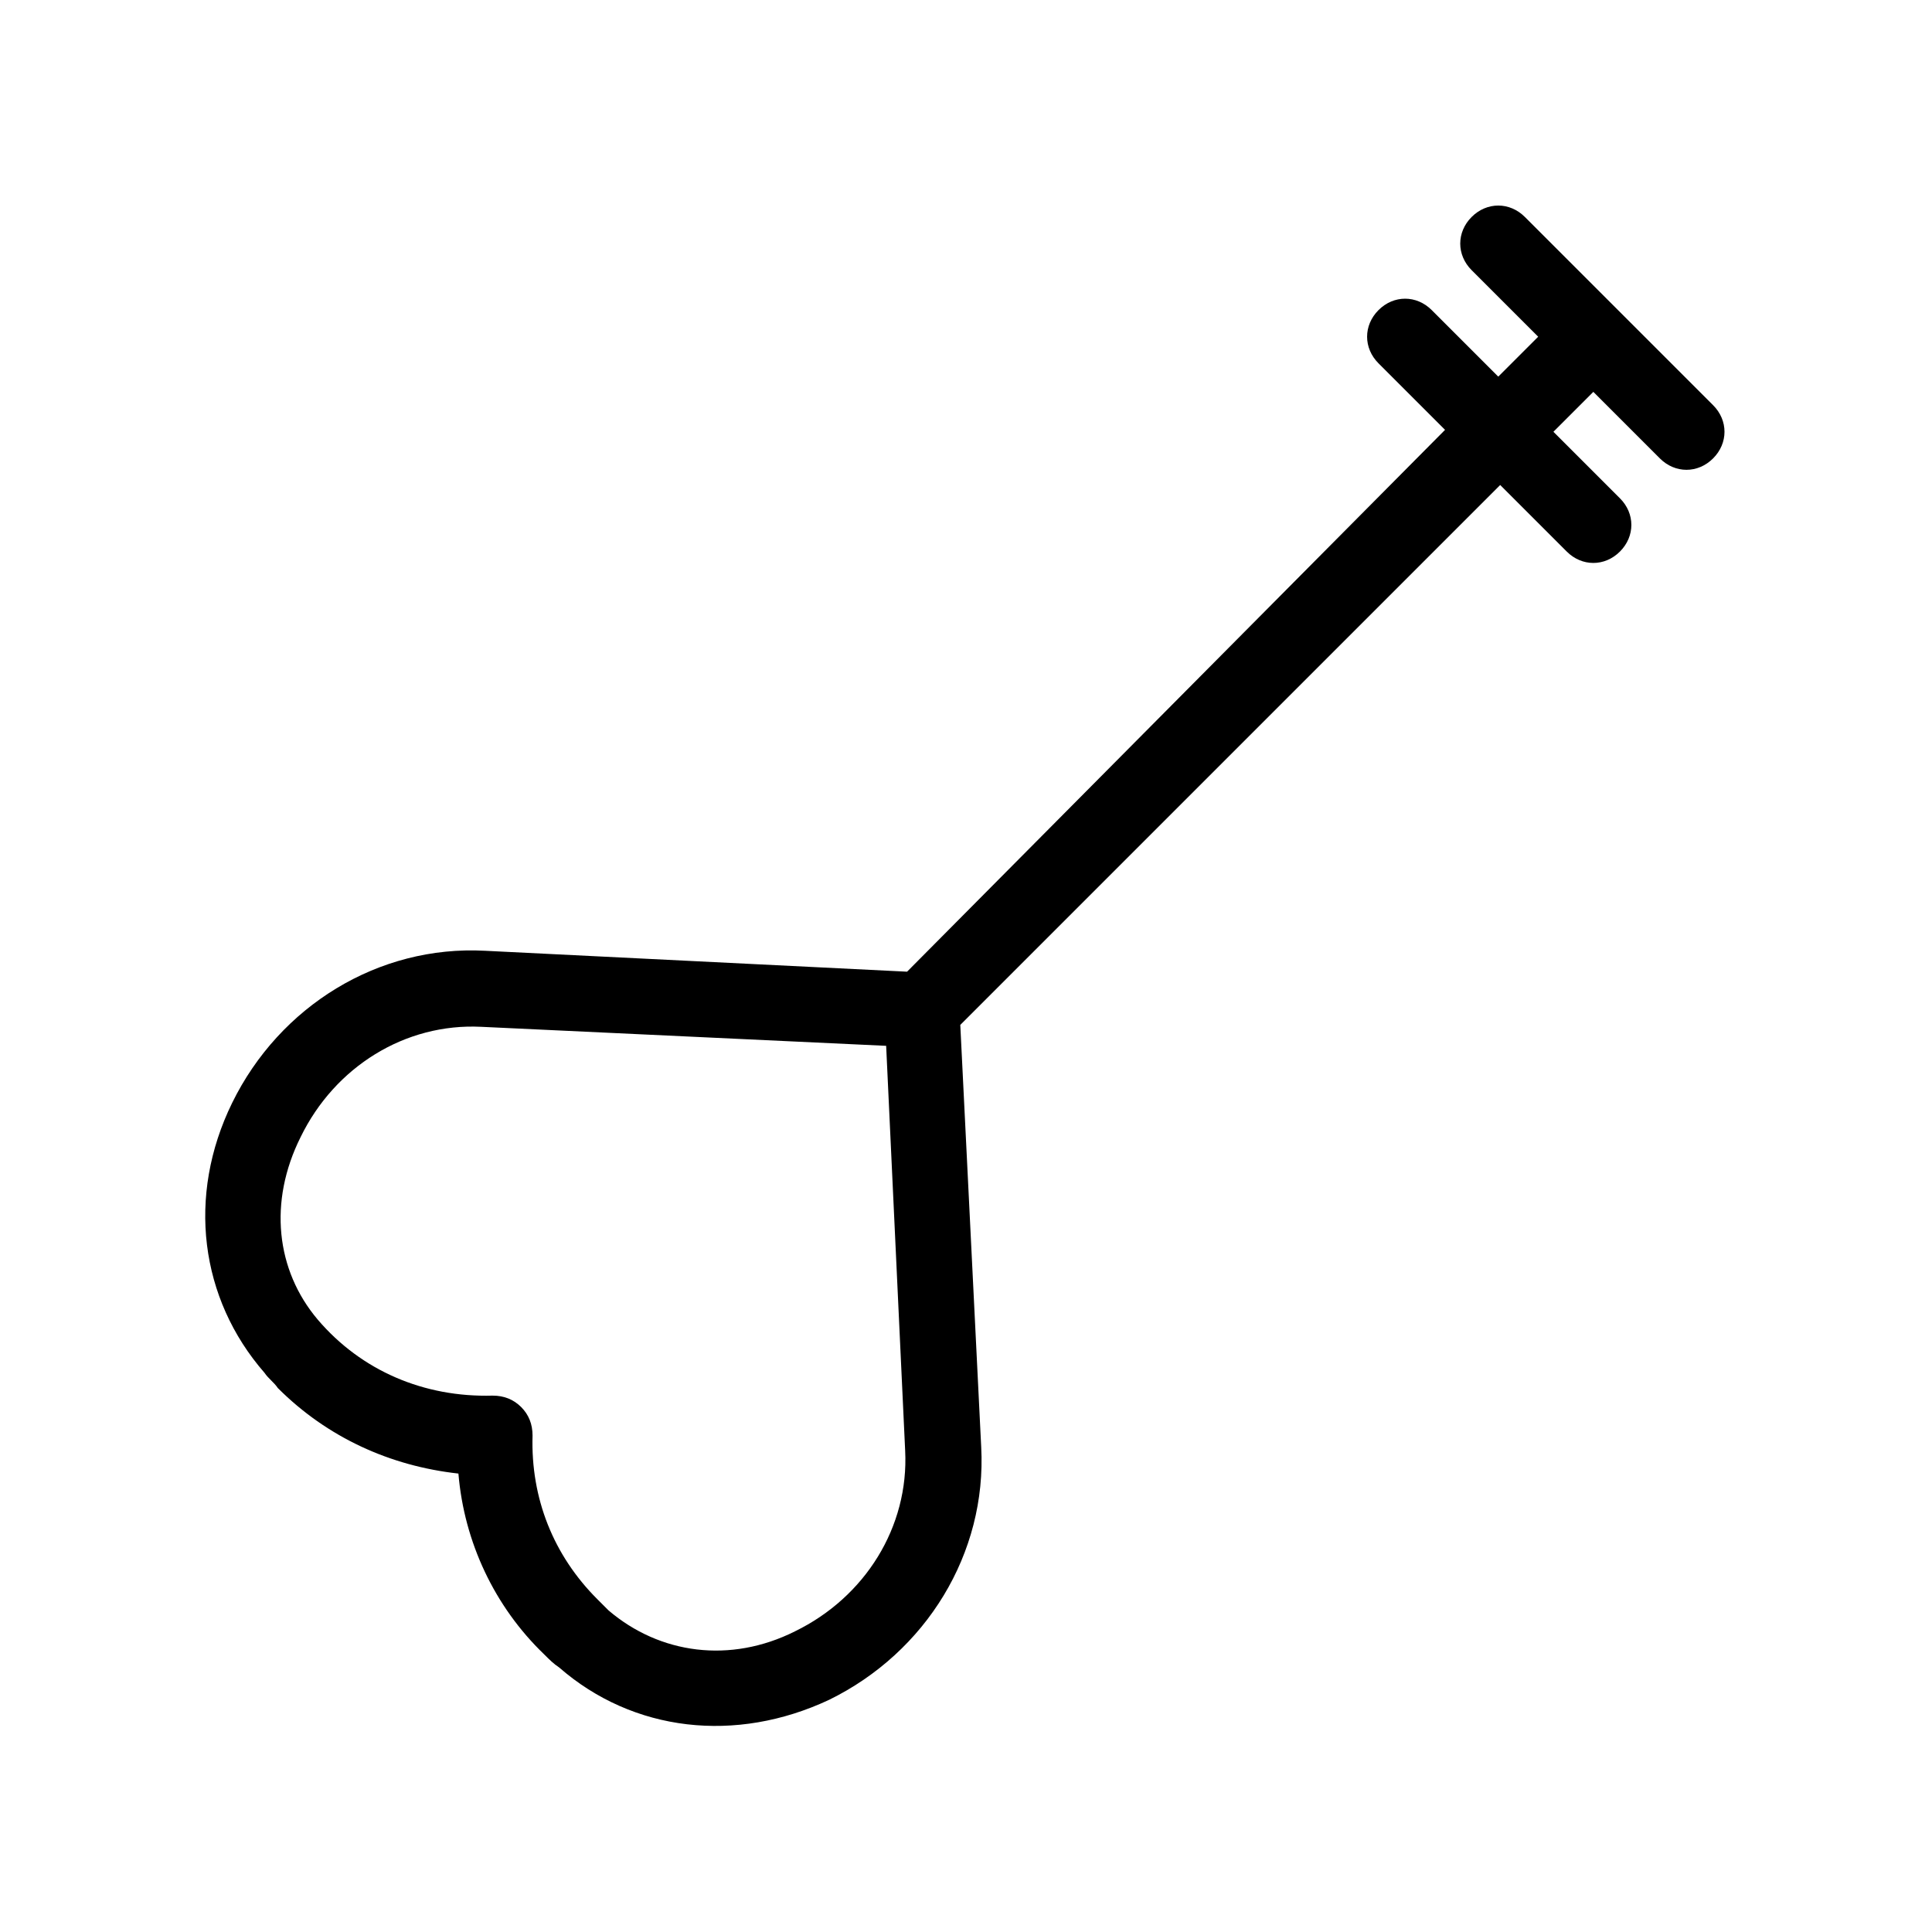 <?xml version="1.0" encoding="UTF-8"?>
<!-- Uploaded to: ICON Repo, www.iconrepo.com, Generator: ICON Repo Mixer Tools -->
<svg fill="#000000" width="800px" height="800px" version="1.1" viewBox="144 144 512 512" xmlns="http://www.w3.org/2000/svg">
 <path d="m404.03 527.46-5.543-111.85 143.08-143.08 17.633 17.633c4.031 4.031 10.078 4.031 14.105 0 4.031-4.031 4.031-10.078 0-14.105l-17.633-17.633 10.578-10.578 17.633 17.633c4.031 4.031 10.078 4.031 14.105 0 4.031-4.031 4.031-10.078 0-14.105l-49.879-49.879c-4.031-4.031-10.078-4.031-14.105 0-4.031 4.031-4.031 10.078 0 14.105l17.633 17.633-10.578 10.578-17.633-17.633c-4.031-4.031-10.078-4.031-14.105 0-4.031 4.031-4.031 10.078 0 14.105l17.633 17.633-142.57 143.59-111.85-5.543c-28.215-1.512-54.41 14.609-67.008 40.305-12.086 24.688-8.559 51.891 8.57 71.539 1.008 1.512 2.519 2.519 3.527 4.031 13.098 13.098 29.727 20.656 47.863 22.672 1.512 18.137 9.574 35.266 22.672 47.863 1.512 1.512 2.519 2.519 4.031 3.527 19.648 17.129 46.855 20.152 71.539 8.566 25.691-12.598 41.812-38.797 40.301-67.012zm-49.371 48.871c-17.129 8.566-35.77 6.047-49.375-5.543-1.008-1.008-2.016-2.016-3.023-3.023-11.586-11.586-17.633-26.703-17.129-43.328 0-3.023-1.008-5.543-3.023-7.559s-4.535-3.023-7.559-3.023c-18.137 0.504-34.762-6.551-46.352-20.152-11.078-13.094-13.094-31.23-4.531-48.363 9.07-18.641 27.711-30.23 47.863-29.223l107.31 5.039 5.039 107.31c1.004 20.152-10.582 38.793-29.223 47.863z"/>
</svg>